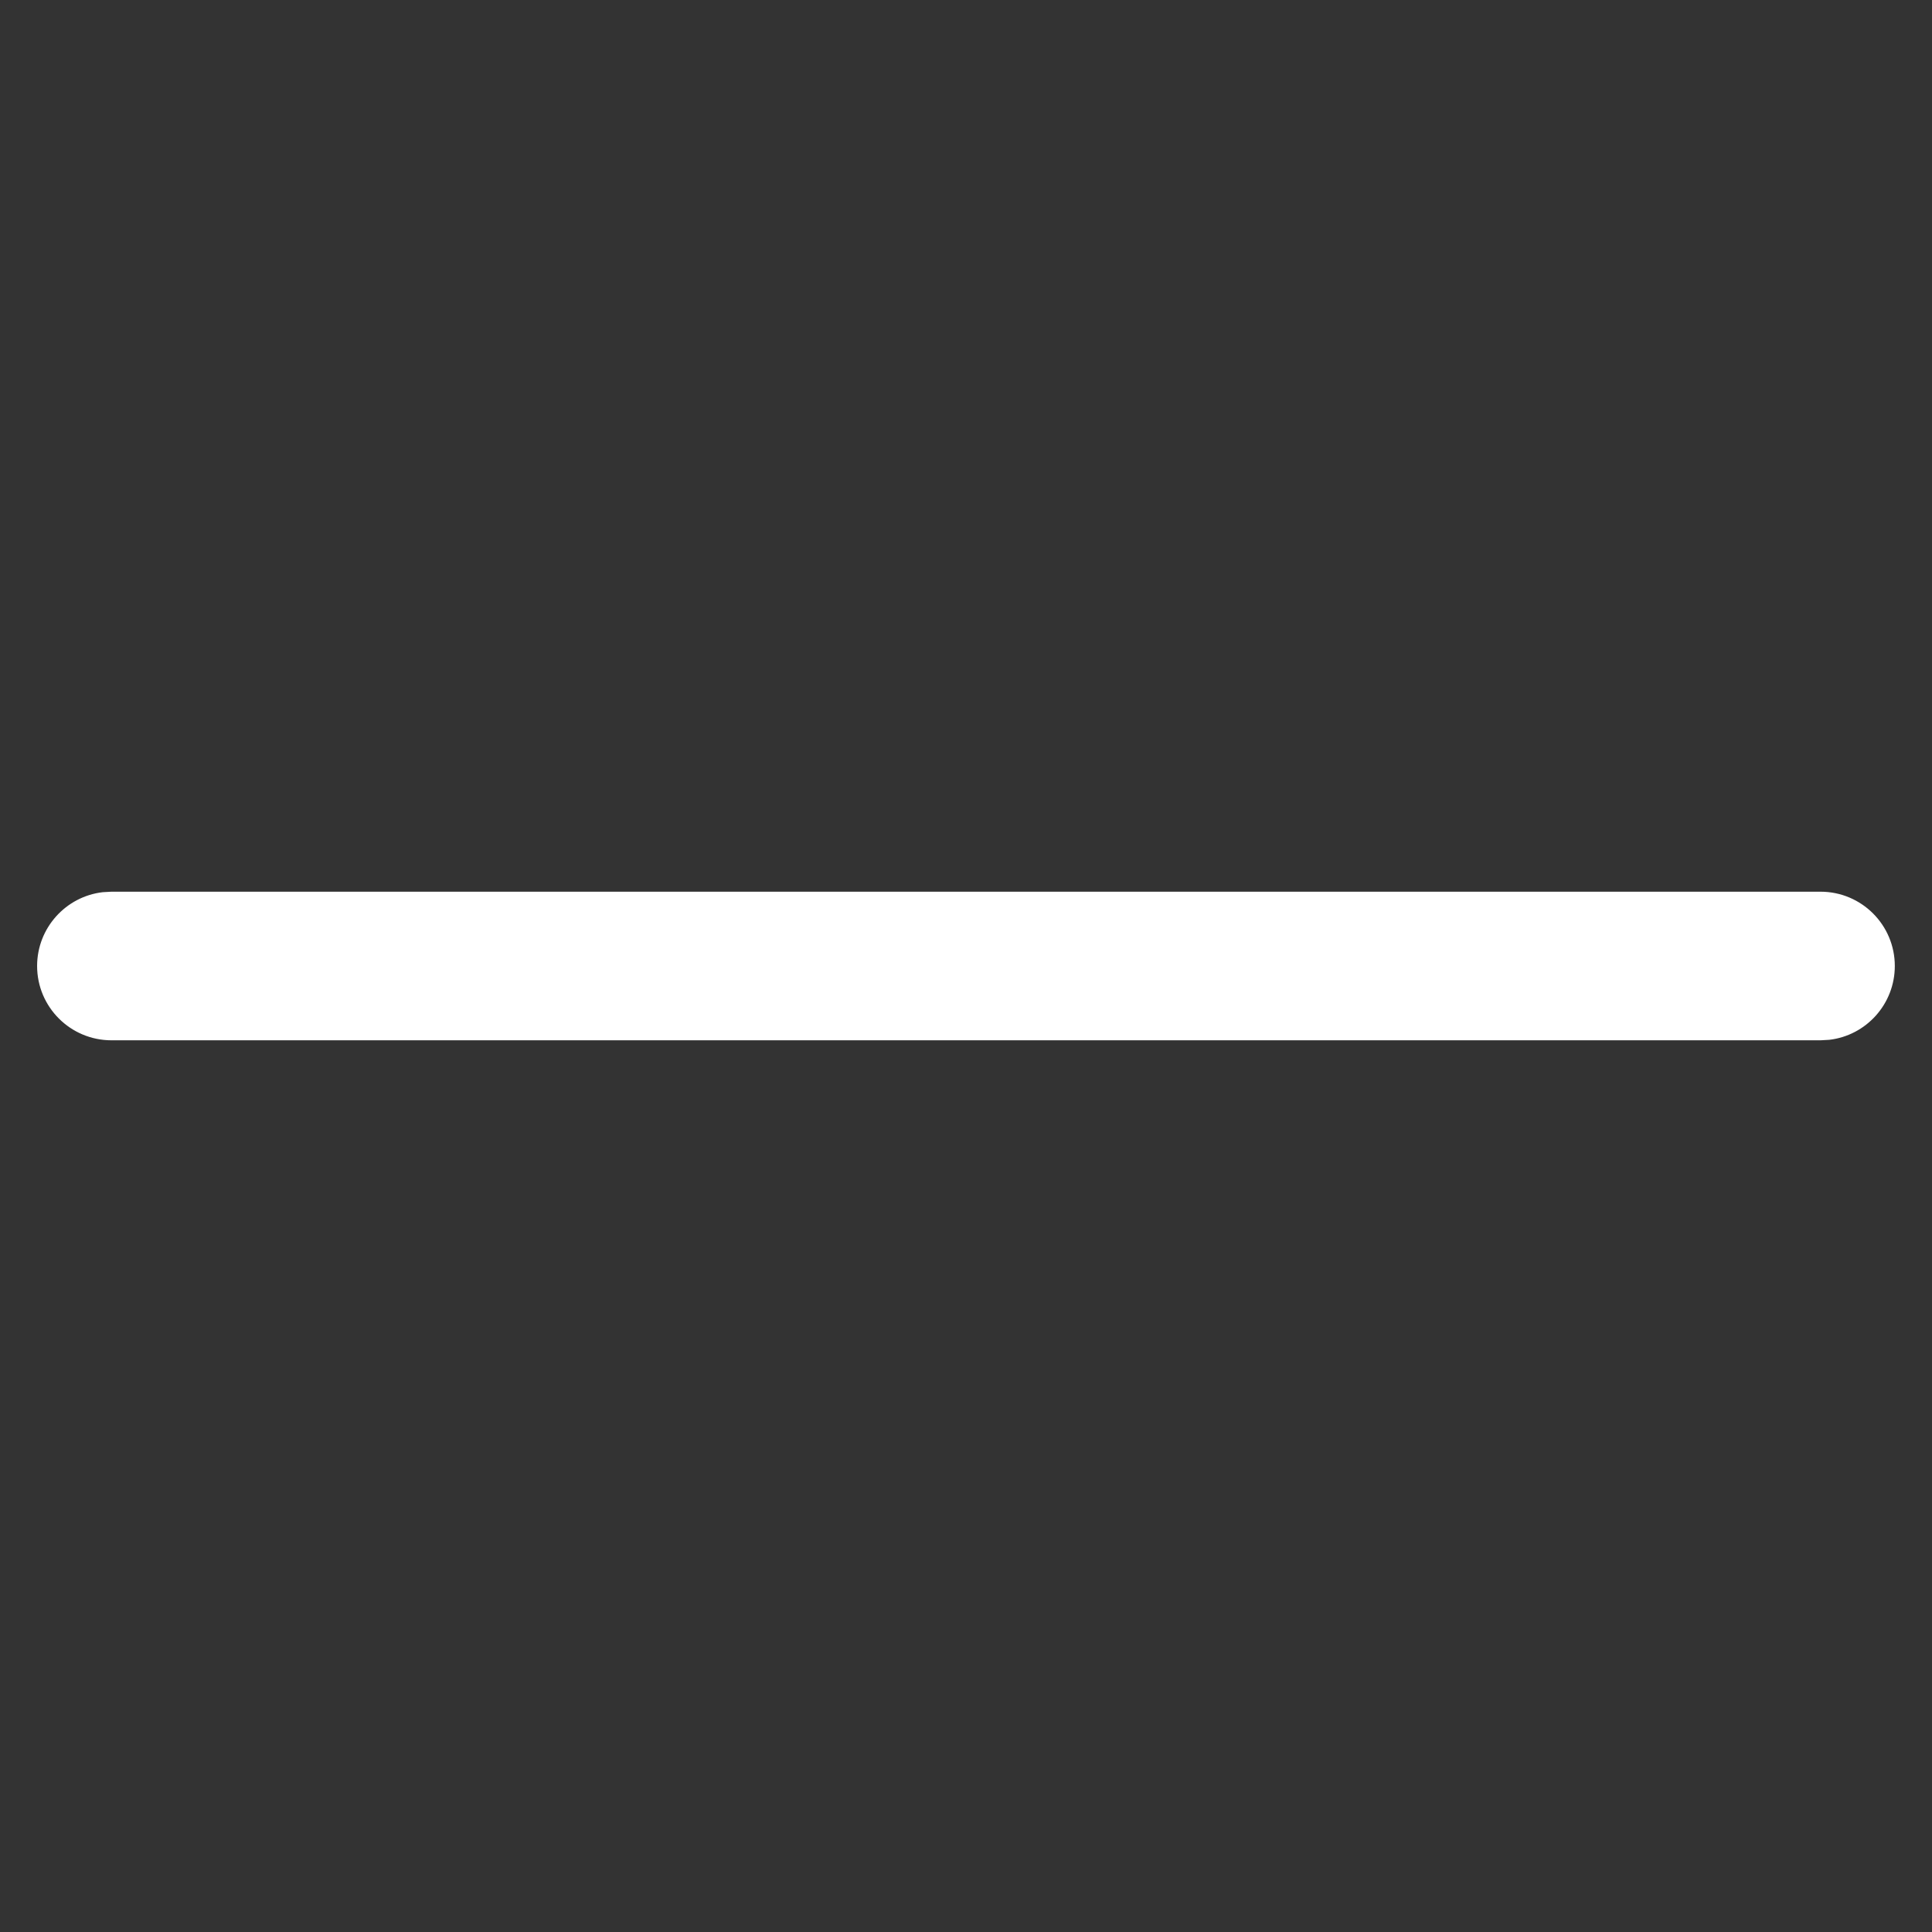 <svg width="24" height="24" viewBox="0 0 24 24" fill="none" xmlns="http://www.w3.org/2000/svg">
<rect x="0" y="0" width="24" height="24" fill="#333333" stroke="none"/>
<path fill-rule="evenodd" clip-rule="evenodd" d="M22.615 11.077C23.125 11.077 23.538 11.49 23.538 12C23.538 12.473 23.182 12.864 22.723 12.917L22.615 12.923H1.385C0.875 12.923 0.461 12.51 0.461 12C0.461 11.527 0.818 11.136 1.277 11.083L1.385 11.077H22.615Z" fill="white"/>
</svg>
